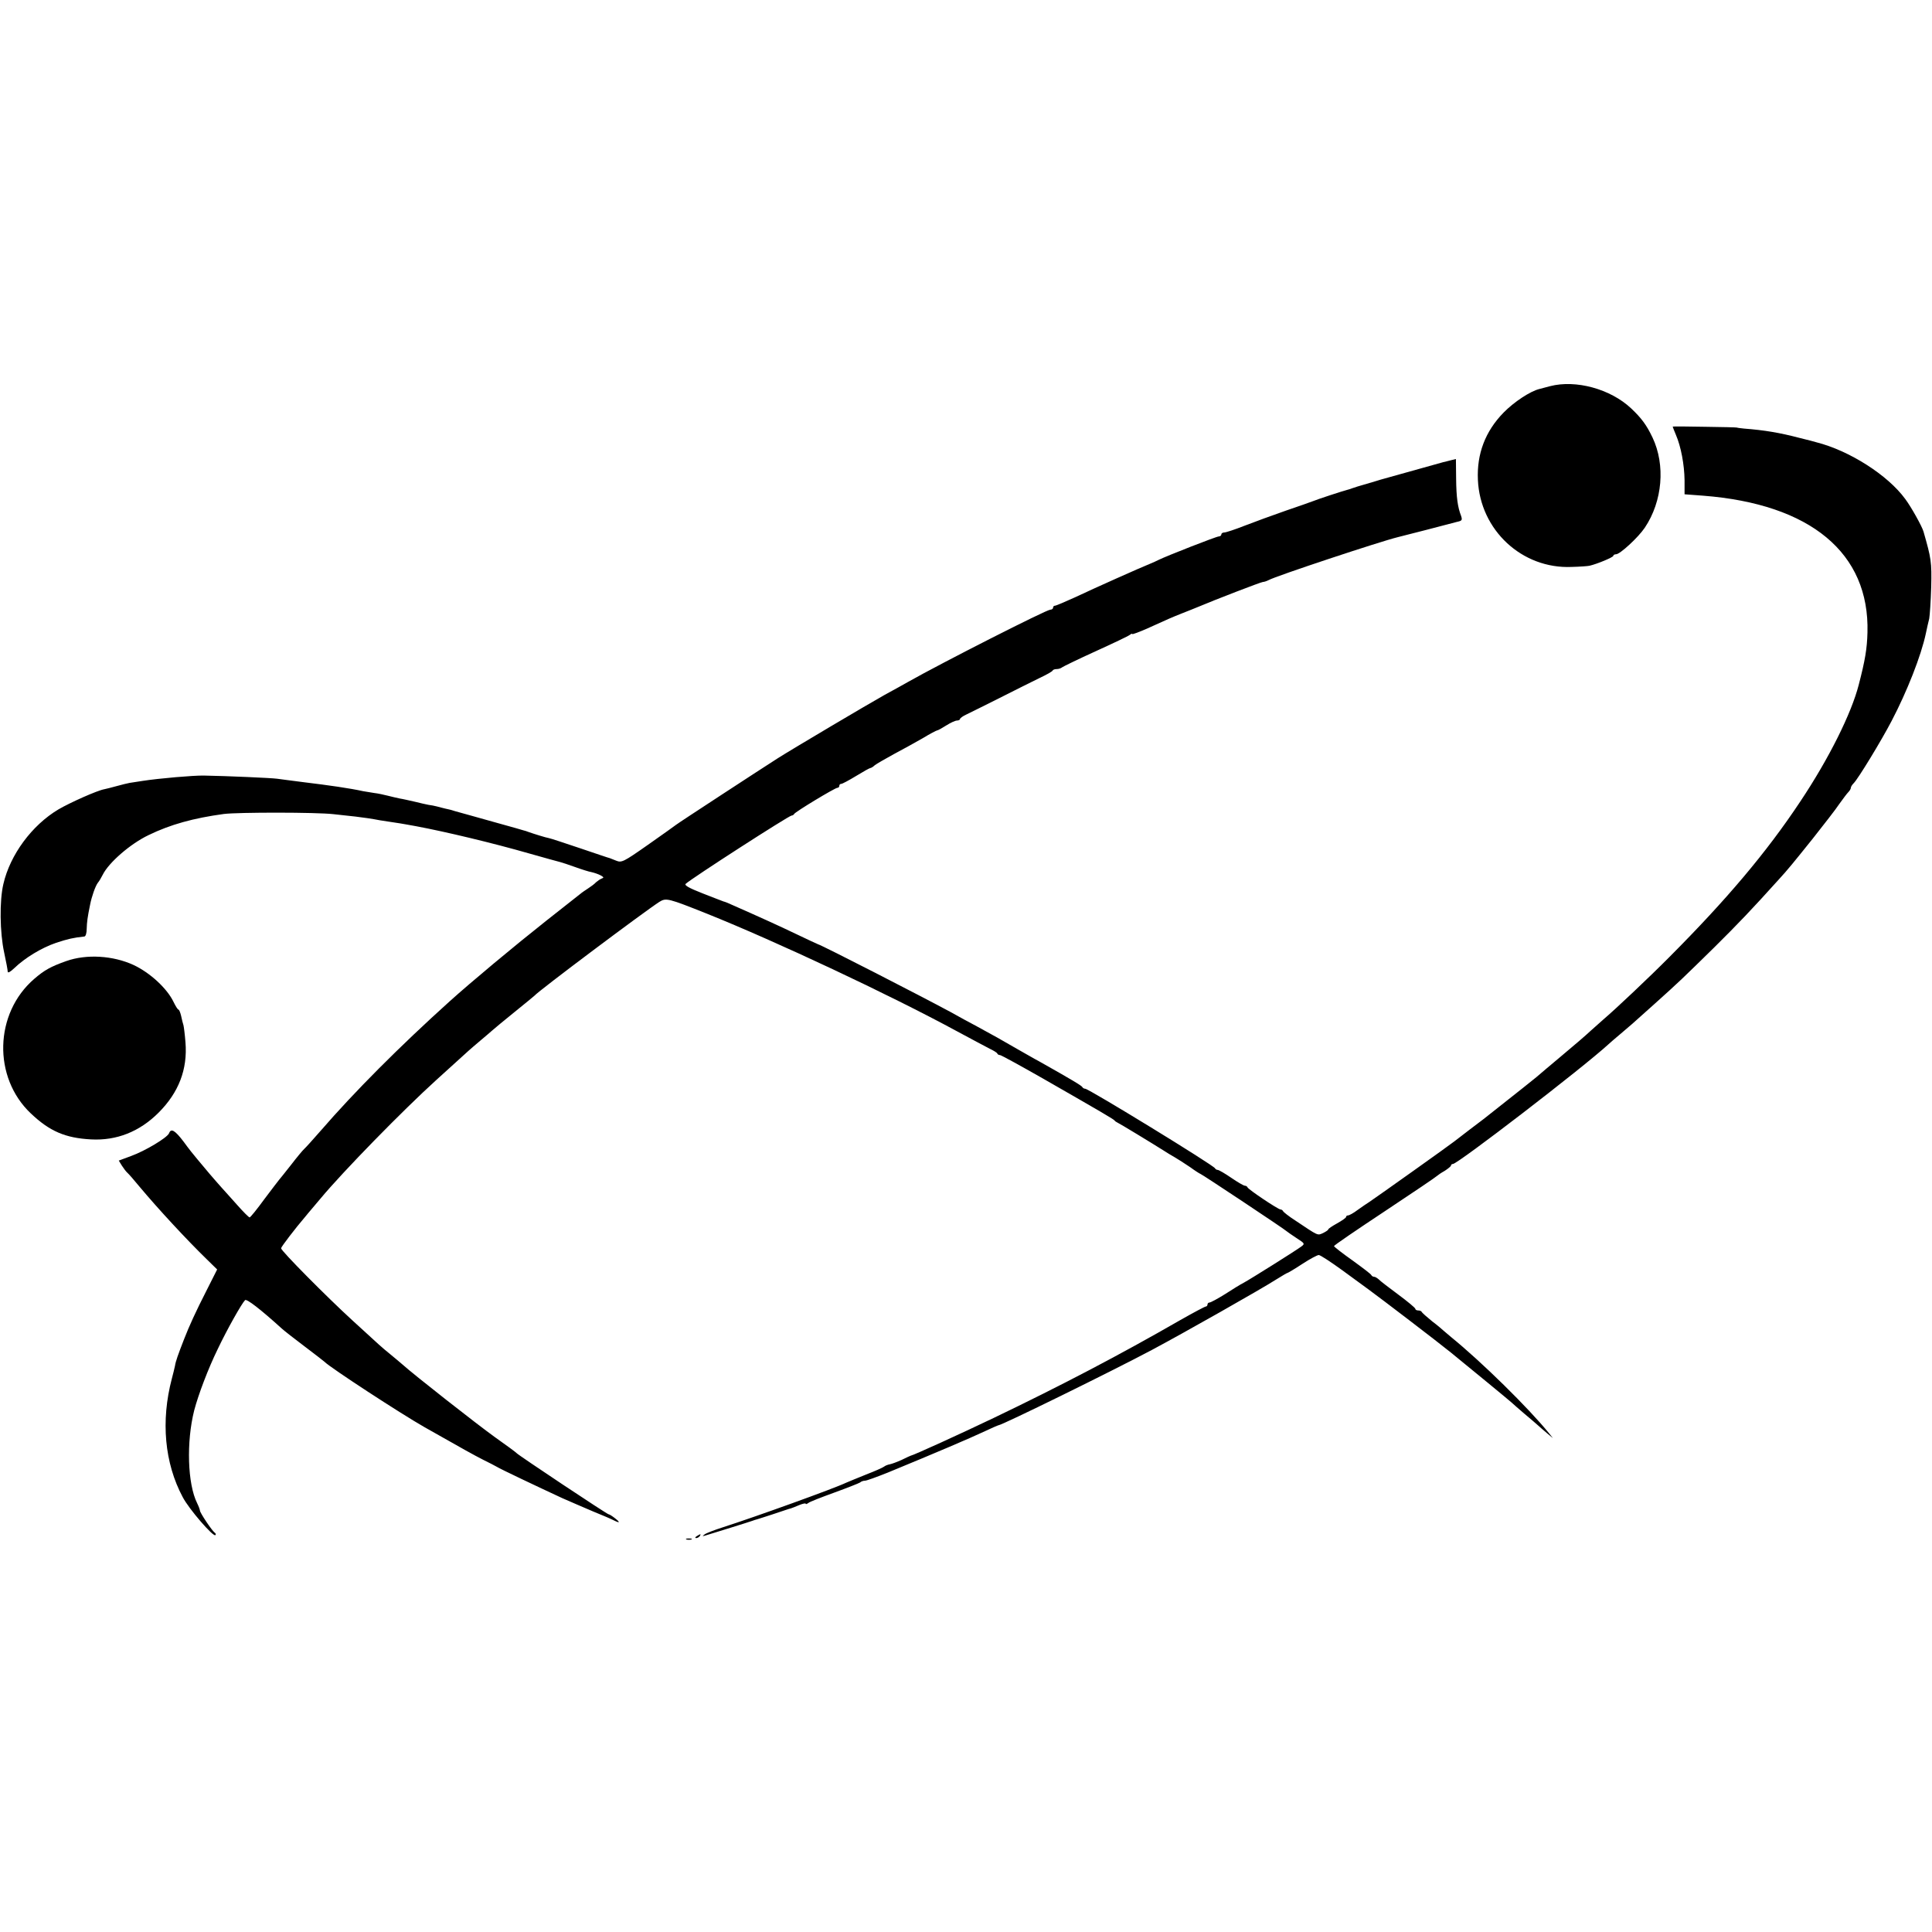 <?xml version="1.0" standalone="no"?>
<!DOCTYPE svg PUBLIC "-//W3C//DTD SVG 20010904//EN"
 "http://www.w3.org/TR/2001/REC-SVG-20010904/DTD/svg10.dtd">
<svg version="1.0" xmlns="http://www.w3.org/2000/svg"
 width="976pt" height="976pt" viewBox="0 0 976 976"
 preserveAspectRatio="xMidYMid meet">
<g transform="translate(0,976) scale(0.1,-0.1)"
fill="#000000" stroke="none">
<path d="M7830 7809 c-19 -5 -43 -11 -53 -14 -46 -11 -128 -65 -181 -119 -93
-95 -136 -209 -130 -340 11 -254 223 -451 474 -440 41 1 82 4 90 6 39 9 120
43 120 50 0 4 6 8 14 8 20 0 112 85 145 134 90 134 105 317 39 456 -30 63 -56
98 -108 147 -104 98 -279 146 -410 112z"/>
<path d="M8450 7605 c0 -1 7 -20 16 -41 26 -60 43 -152 44 -230 l0 -71 93 -7
c544 -42 842 -290 831 -691 -2 -82 -12 -141 -44 -264 -37 -145 -151 -374 -296
-591 -170 -256 -371 -494 -660 -784 -102 -103 -275 -266 -334 -316 -14 -12
-42 -38 -64 -57 -21 -20 -86 -76 -145 -125 -58 -49 -117 -98 -129 -109 -20
-17 -70 -56 -267 -212 -5 -4 -37 -28 -70 -53 -33 -25 -68 -52 -78 -60 -18 -15
-392 -281 -431 -307 -10 -6 -36 -24 -57 -39 -21 -16 -43 -28 -49 -28 -5 0 -10
-3 -10 -8 0 -4 -20 -18 -45 -32 -25 -14 -45 -27 -45 -31 0 -3 -12 -11 -26 -18
-29 -13 -22 -16 -140 63 -33 21 -60 43 -62 47 -2 5 -8 9 -13 9 -12 0 -163 101
-167 112 -2 5 -8 8 -13 8 -6 0 -37 18 -69 40 -32 22 -63 40 -69 40 -5 0 -11 4
-13 8 -6 15 -638 402 -656 402 -6 0 -12 4 -14 8 -3 7 -51 36 -218 130 -25 13
-74 42 -110 62 -81 47 -122 70 -205 115 -36 19 -95 51 -132 72 -152 82 -647
336 -671 343 -4 1 -52 24 -107 50 -87 42 -209 97 -325 148 -19 9 -39 17 -45
18 -5 2 -53 20 -106 41 -69 27 -93 41 -85 48 30 28 522 345 535 345 5 0 11 4
13 8 4 10 206 132 218 132 6 0 10 5 10 10 0 6 4 10 10 10 5 0 39 18 75 40 36
22 68 40 72 40 3 0 14 6 22 14 9 7 52 32 96 56 44 23 110 60 147 81 36 22 69
39 72 39 4 0 24 11 46 25 22 14 46 25 55 25 8 0 15 4 15 8 0 4 15 15 33 23 17
8 93 46 167 83 74 38 164 82 200 100 36 17 67 34 68 39 2 4 11 7 21 7 9 0 21
4 27 9 5 4 81 41 169 81 88 40 166 77 173 83 6 5 12 7 12 4 0 -3 35 10 78 29
113 51 112 51 172 75 30 12 69 27 85 34 80 34 316 125 325 125 6 0 18 4 28 9
37 21 563 195 652 217 8 2 74 19 145 37 72 19 142 37 157 41 24 5 26 9 19 30
-17 44 -24 92 -25 189 l-1 98 -25 -6 c-14 -4 -32 -8 -40 -10 -12 -3 -279 -78
-315 -88 -5 -2 -37 -11 -70 -21 -33 -9 -67 -20 -75 -23 -8 -3 -20 -7 -25 -8
-17 -4 -149 -47 -170 -56 -11 -4 -74 -27 -140 -49 -66 -23 -159 -57 -208 -76
-48 -19 -94 -34 -102 -34 -8 0 -15 -4 -15 -10 0 -5 -6 -10 -13 -10 -12 0 -265
-99 -305 -119 -9 -5 -28 -13 -42 -19 -43 -17 -281 -123 -378 -169 -51 -23 -97
-43 -103 -43 -5 0 -9 -4 -9 -10 0 -5 -6 -10 -14 -10 -20 0 -549 -269 -717
-364 -21 -12 -75 -42 -121 -67 -79 -44 -464 -272 -538 -319 -80 -51 -506 -329
-515 -337 -5 -4 -69 -50 -142 -101 -124 -87 -133 -91 -160 -80 -15 6 -30 12
-33 13 -3 0 -70 23 -150 50 -80 27 -150 50 -157 51 -14 2 -81 23 -103 31 -8 3
-19 7 -25 8 -5 2 -59 17 -120 34 -60 17 -128 36 -150 42 -22 6 -54 15 -72 20
-18 6 -41 12 -53 14 -11 3 -30 7 -43 11 -12 3 -31 7 -42 8 -11 2 -42 9 -70 16
-27 6 -61 14 -75 16 -14 3 -41 9 -60 14 -20 5 -51 12 -70 14 -19 3 -44 7 -55
9 -68 15 -173 30 -305 46 -52 7 -111 14 -130 17 -28 4 -254 14 -370 16 -51 1
-227 -14 -310 -27 -25 -4 -54 -8 -65 -10 -11 -2 -40 -9 -65 -16 -25 -7 -53
-14 -63 -16 -35 -6 -172 -67 -232 -102 -134 -80 -244 -229 -278 -377 -20 -84
-18 -245 4 -346 10 -46 18 -89 18 -97 1 -8 14 0 33 18 54 52 136 102 211 128
61 20 88 26 143 32 7 0 12 18 12 39 1 34 4 58 17 121 8 42 27 95 39 111 7 8
18 27 25 41 30 61 139 156 231 200 111 54 227 86 381 107 73 9 468 9 554 -1
39 -4 88 -10 110 -12 42 -5 84 -11 125 -19 14 -2 43 -7 65 -10 22 -3 52 -8 68
-11 15 -3 37 -7 50 -9 149 -28 384 -84 572 -138 77 -22 147 -41 155 -43 8 -2
42 -13 75 -25 33 -12 71 -24 84 -26 13 -3 34 -10 45 -16 16 -9 18 -12 6 -16
-8 -3 -21 -12 -29 -19 -7 -8 -26 -22 -40 -31 -14 -9 -33 -22 -41 -29 -8 -6
-85 -67 -170 -134 -163 -129 -378 -308 -489 -408 -254 -229 -481 -457 -649
-651 -41 -47 -79 -89 -86 -95 -6 -5 -36 -41 -66 -80 -30 -38 -57 -72 -60 -75
-3 -3 -36 -47 -74 -97 -37 -51 -71 -93 -75 -93 -4 0 -32 28 -62 62 -30 33 -65
73 -79 88 -14 15 -41 47 -62 71 -20 24 -48 57 -62 74 -14 16 -45 55 -68 87
-44 58 -64 70 -74 43 -9 -22 -120 -89 -192 -115 l-62 -23 16 -26 c9 -14 21
-30 28 -36 6 -5 34 -37 61 -70 92 -110 238 -268 341 -368 l51 -50 -56 -111
c-50 -98 -86 -176 -111 -241 -30 -77 -43 -113 -46 -135 -3 -14 -10 -43 -16
-65 -56 -213 -37 -426 55 -598 31 -60 155 -203 165 -192 4 3 2 9 -4 13 -13 9
-74 100 -74 111 0 4 -6 21 -14 37 -49 98 -55 310 -15 469 21 80 71 212 119
310 48 101 121 230 138 247 8 8 78 -46 186 -144 11 -10 63 -51 115 -90 53 -40
98 -75 101 -78 27 -28 382 -260 505 -330 201 -114 248 -140 295 -164 30 -15
62 -31 70 -36 15 -10 207 -101 330 -158 36 -16 106 -46 155 -67 50 -20 98 -41
107 -46 30 -15 32 -10 5 11 -14 11 -28 20 -32 20 -8 0 -457 299 -465 309 -3 4
-52 40 -110 81 -93 67 -408 314 -468 368 -13 11 -41 35 -62 52 -43 35 -45 37
-190 170 -130 119 -360 351 -360 364 0 7 71 100 125 163 5 7 17 20 25 30 8 9
30 35 49 58 113 136 417 447 586 600 49 44 112 101 139 126 28 26 67 59 86 75
19 16 44 37 55 47 11 10 63 53 115 95 52 42 97 79 100 82 21 25 555 425 631
474 34 21 43 19 241 -60 349 -140 920 -408 1263 -594 72 -39 146 -78 165 -88
19 -9 37 -20 38 -24 2 -5 8 -8 14 -8 5 0 102 -53 216 -118 302 -173 356 -205
362 -212 3 -4 10 -9 15 -11 10 -4 176 -105 233 -141 15 -10 40 -25 56 -34 16
-9 51 -32 78 -50 26 -19 50 -34 52 -34 5 0 428 -281 436 -290 3 -3 25 -18 49
-34 42 -27 44 -29 25 -43 -25 -19 -256 -164 -291 -183 -16 -8 -58 -34 -95 -58
-37 -23 -72 -42 -78 -42 -5 0 -10 -4 -10 -10 0 -5 -4 -10 -8 -10 -5 0 -63 -31
-130 -69 -304 -175 -604 -332 -942 -494 -167 -80 -406 -189 -420 -191 -3 -1
-23 -10 -45 -21 -22 -10 -49 -20 -59 -22 -11 -2 -24 -7 -30 -12 -6 -5 -47 -23
-91 -40 -44 -18 -89 -36 -100 -41 -60 -29 -457 -172 -625 -226 -41 -13 -82
-29 -90 -35 -13 -10 -13 -10 0 -7 40 12 227 70 240 75 8 3 20 7 25 8 6 2 39
12 75 24 36 12 70 23 75 25 6 2 15 5 20 6 6 2 25 9 43 17 17 7 32 10 32 7 0
-4 6 -2 13 3 6 6 66 29 132 53 66 24 124 47 130 51 5 5 16 9 25 9 8 0 60 19
115 41 248 102 416 174 482 205 40 19 75 34 77 34 17 0 573 273 776 381 156
83 550 306 628 356 29 18 54 33 57 33 2 0 36 20 74 45 38 25 76 45 83 45 8 0
61 -35 119 -77 59 -43 119 -87 134 -98 63 -46 346 -262 415 -318 103 -84 293
-240 306 -252 6 -6 35 -31 64 -56 29 -24 60 -51 69 -59 9 -8 29 -26 46 -40
l30 -25 -20 25 c-103 127 -341 361 -495 486 -19 16 -37 31 -40 34 -3 3 -27 24
-55 45 -27 22 -51 43 -53 48 -2 4 -10 7 -18 7 -8 0 -14 4 -14 8 0 5 -39 37
-86 72 -47 35 -92 69 -99 77 -8 7 -18 13 -23 13 -6 0 -12 4 -14 8 -1 5 -45 38
-96 75 -51 36 -93 69 -93 72 0 4 116 83 258 177 142 94 260 174 263 178 3 3
20 15 38 25 17 11 32 23 32 27 0 4 4 8 10 8 24 0 654 484 786 605 6 6 32 28
58 50 52 44 55 46 176 155 126 113 143 130 300 284 123 122 188 190 325 342
47 51 75 86 173 208 56 71 117 149 134 175 18 25 38 52 45 59 7 7 13 17 13 22
0 5 6 15 14 23 22 21 141 217 192 315 78 149 149 329 173 442 5 25 13 59 17
75 3 17 8 89 10 160 3 127 0 144 -39 280 -8 27 -62 124 -92 164 -88 121 -283
245 -450 287 -5 2 -44 12 -85 22 -99 26 -176 39 -280 47 -19 2 -35 4 -35 5 0
1 -73 3 -162 4 -90 2 -163 2 -163 1z"/>
<path d="M335 4905 c-79 -28 -111 -46 -162 -90 -202 -174 -210 -498 -17 -680
95 -90 174 -124 304 -131 129 -7 245 39 341 135 102 102 147 219 136 355 -3
39 -8 78 -10 86 -3 8 -8 30 -12 48 -4 17 -10 32 -14 32 -3 0 -14 17 -24 38
-33 69 -119 148 -202 187 -104 48 -238 56 -340 20z"/>
<path d="M3520 2000 c-9 -6 -10 -10 -3 -10 6 0 15 5 18 10 8 12 4 12 -15 0z"/>
<path d="M3468 1983 c6 -2 18 -2 25 0 6 3 1 5 -13 5 -14 0 -19 -2 -12 -5z"/>
</g>
</svg>
